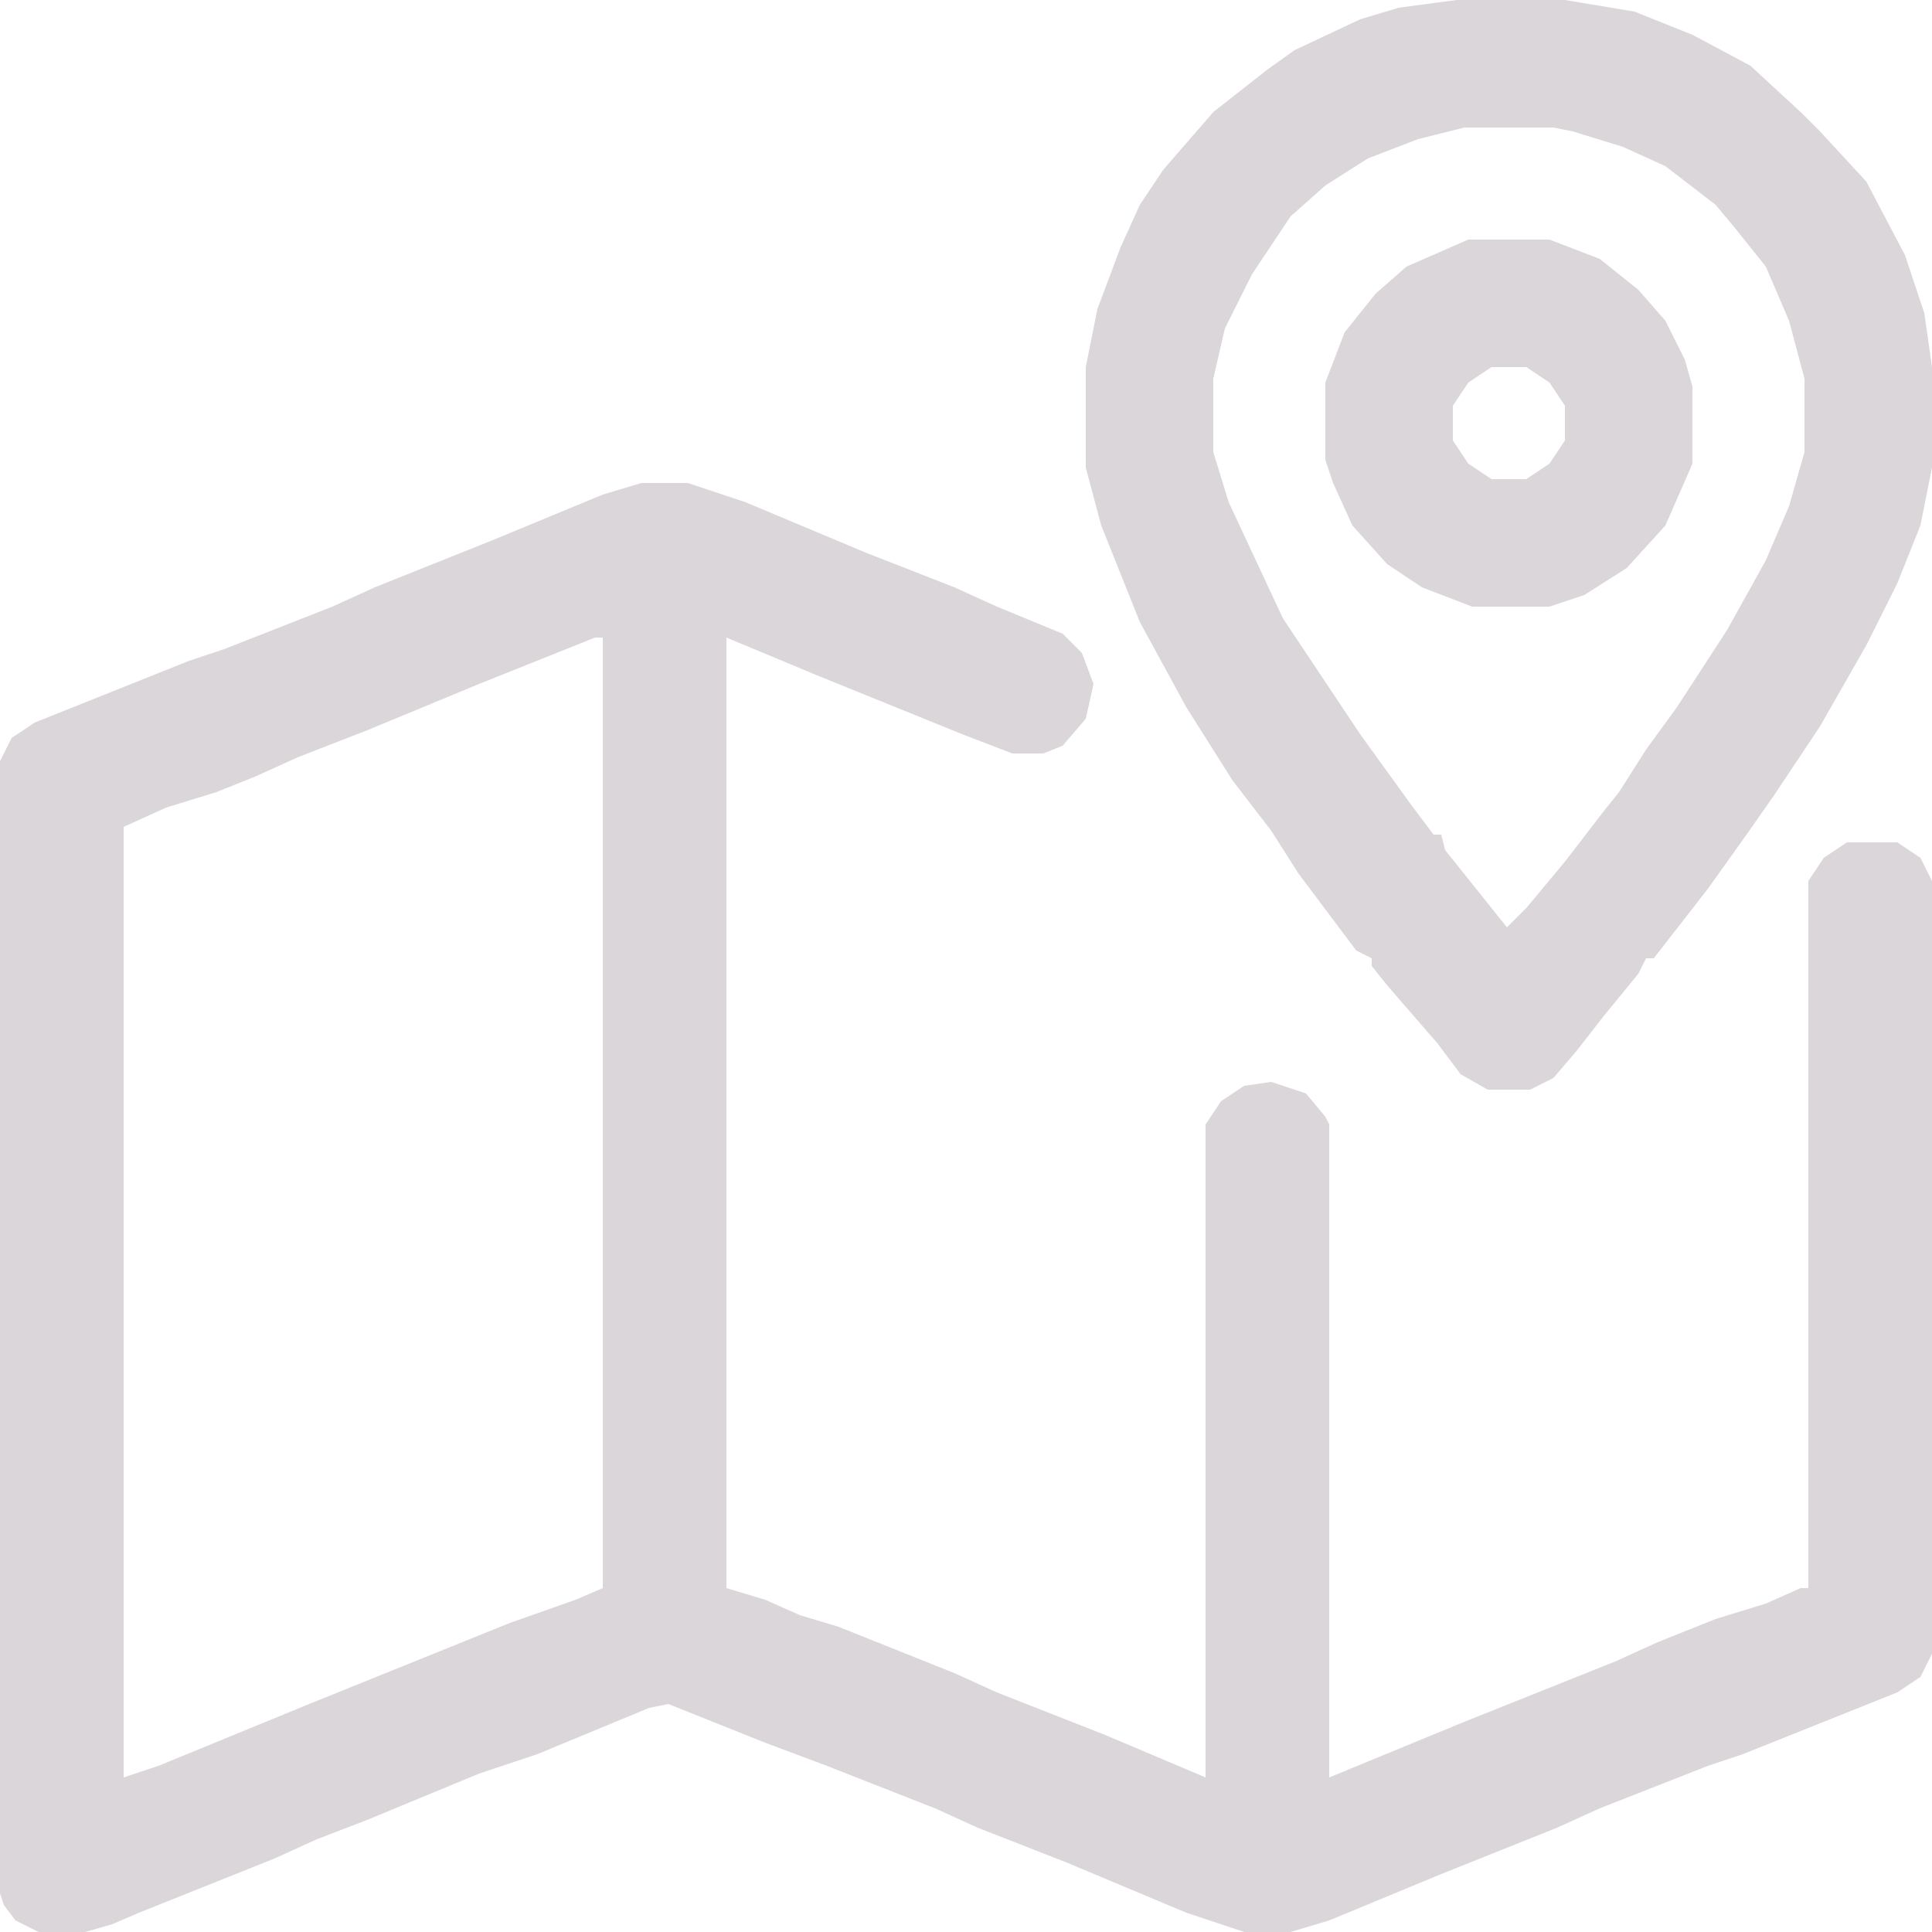 <svg width="512" height="512" viewBox="0 0 512 512" fill="none" xmlns="http://www.w3.org/2000/svg">
<path d="M169.984 128H182.272L197.632 133.12L229.376 146.432L252.928 155.648L264.192 160.768L281.6 167.936L286.72 173.056L289.792 181.248L287.744 190.464L281.6 197.632L276.48 199.68H268.288L254.976 194.56L217.088 179.2L192.512 168.96V420.864L202.752 423.936L211.968 428.032L222.208 431.104L252.928 443.392L264.192 448.512L292.864 459.776L319.488 471.04V297.984L323.584 291.84L329.728 287.744L336.896 286.72L346.112 289.792L351.232 295.936L352.256 297.984V471.04L387.072 456.704L428.032 440.32L439.296 435.2L454.656 429.056L467.968 424.96L477.184 420.864H479.232V233.472L483.328 227.328L489.472 223.232H502.784L508.928 227.328L512 233.472V438.272L508.928 444.416L502.784 448.512L461.824 464.896L452.608 467.968L423.936 479.232L412.672 484.352L381.952 496.64L352.256 508.928L342.016 512H329.728L314.368 506.88L282.624 493.568L259.072 484.352L247.808 479.232L219.136 467.968L202.752 461.824L177.152 451.584L172.032 452.608L142.336 464.896L126.976 470.016L97.28 482.304L83.968 487.424L72.704 492.544L36.864 506.88L29.696 509.952L22.528 512H10.24L4.096 508.928L1.024 504.832L0 501.76V201.728L3.072 195.584L9.216 191.488L50.176 175.104L59.392 172.032L88.064 160.768L99.328 155.648L130.048 143.36L159.744 131.072L169.984 128ZM157.696 168.96L126.976 181.248L97.28 193.536L78.848 200.704L67.584 205.824L57.344 209.92L44.032 214.016L32.768 219.136V471.04L41.984 467.968L81.92 451.584L135.168 430.08L152.576 423.936L159.744 420.864V168.96H157.696Z" fill="#DBD6D9"/>
<path d="M386.048 0H414.72L433.152 3.072L448.512 9.216L463.872 17.408L477.184 29.696L482.304 34.816L494.592 48.128L504.832 67.584L509.952 82.944L512 97.28V123.904L508.928 139.264L502.784 154.624L494.592 171.008L482.304 192.512L470.016 210.944L462.848 221.184L452.608 235.52L438.272 253.952H436.224L434.176 258.048L424.96 269.312L417.792 278.528L411.648 285.696L405.504 288.768H394.24L387.072 284.672L380.928 276.48L367.616 261.12L363.52 256V253.952L359.424 251.904L344.064 231.424L336.896 220.16L326.656 206.848L314.368 187.392L302.08 164.864L291.84 139.264L287.744 123.904V97.28L290.816 81.92L296.96 65.536L302.08 54.272L308.224 45.056L321.536 29.696L335.872 18.432L343.04 13.312L360.448 5.12L370.688 2.048L386.048 0ZM388.096 33.792L375.808 36.864L362.496 41.984L351.232 49.152L342.016 57.344L331.776 72.704L324.608 87.04L321.536 100.352V119.808L325.632 133.12L339.968 163.84L360.448 194.56L373.76 212.992L379.904 221.184H381.952L382.976 225.28L391.168 235.52L399.36 245.76L404.48 240.64L414.72 228.352L424.96 215.04L429.056 209.92L436.224 198.656L444.416 187.392L457.728 166.912L467.968 148.48L474.112 134.144L478.208 119.808V100.352L474.112 84.992L467.968 70.656L459.776 60.416L454.656 54.272L441.344 44.032L430.08 38.912L416.768 34.816L411.648 33.792H388.096Z" fill="#DBD6D9"/>
<path d="M389.12 63.488H410.624L423.936 68.608L434.176 76.8L441.344 84.992L446.464 95.232L448.512 102.4V122.88L441.344 139.264L431.104 150.528L419.84 157.696L410.624 160.768H390.144L376.832 155.648L367.616 149.504L358.4 139.264L353.28 128L351.232 121.856V101.376L356.352 88.064L364.544 77.824L372.736 70.656L389.12 63.488ZM395.264 97.28L389.12 101.376L385.024 107.52V116.736L389.12 122.88L395.264 126.976H404.48L410.624 122.88L414.72 116.736V107.52L410.624 101.376L404.48 97.28H395.264Z" fill="#DBD6D9"/>
</svg>

